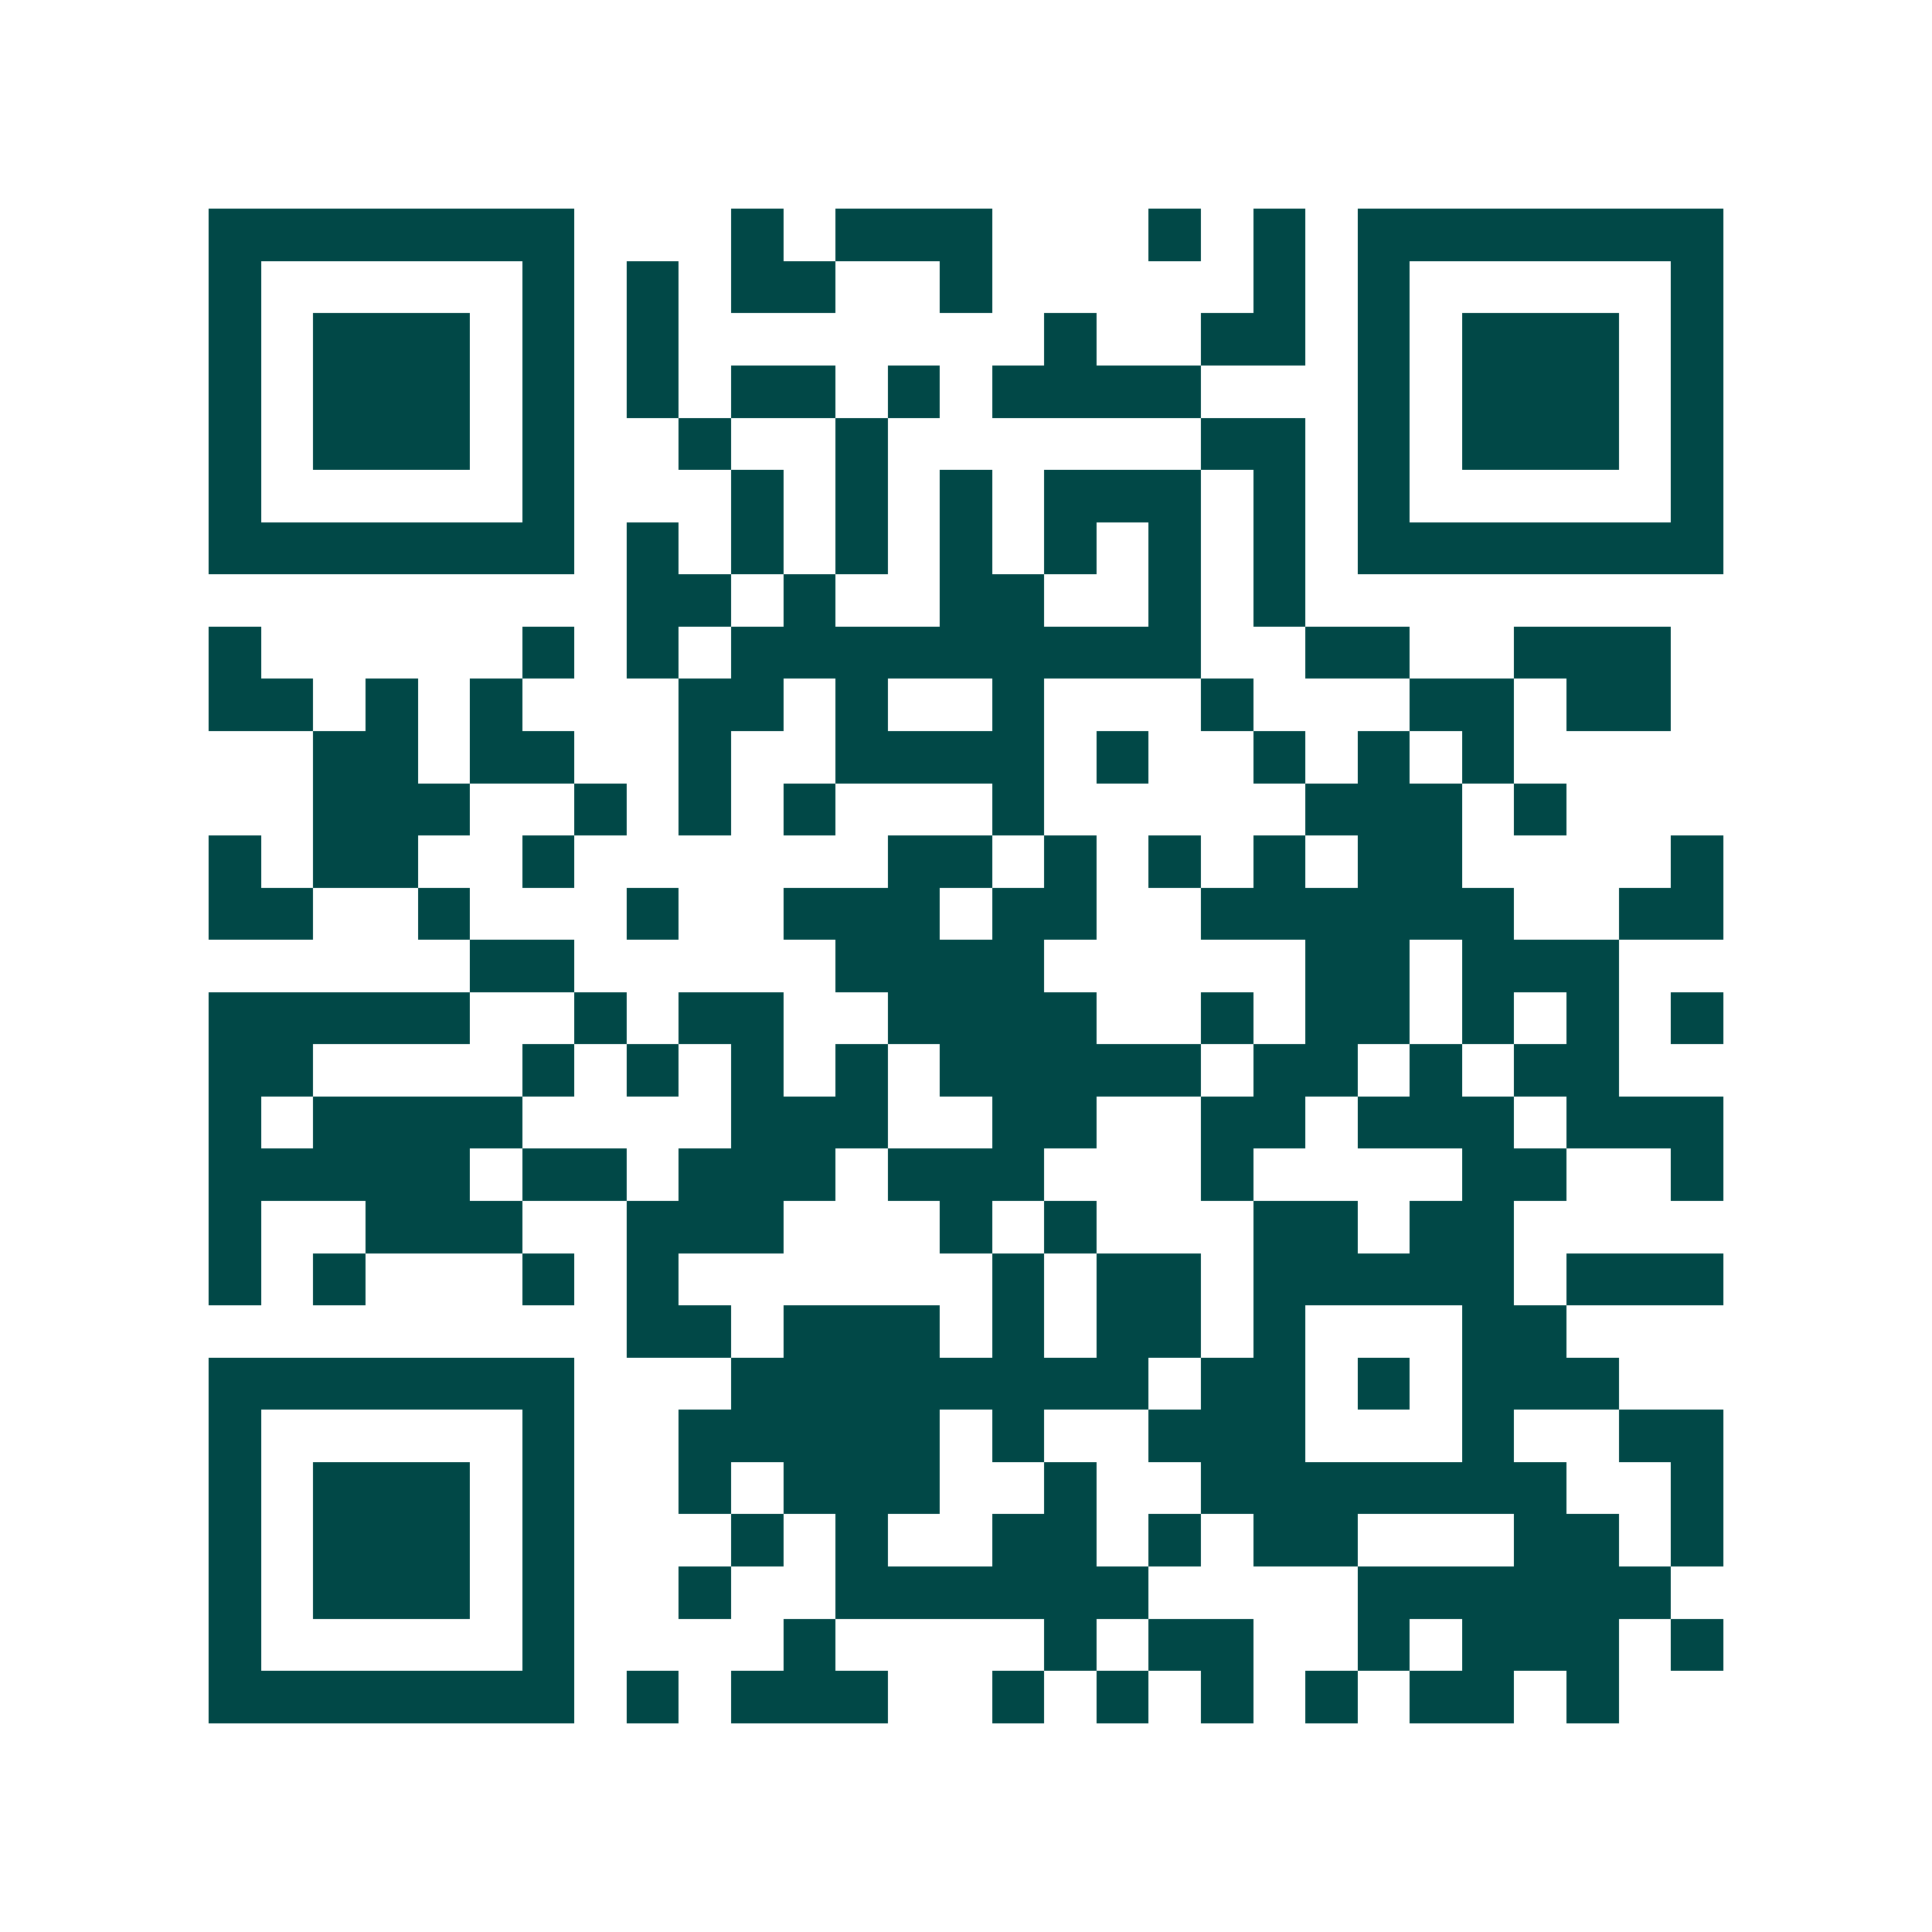 <svg xmlns="http://www.w3.org/2000/svg" width="200" height="200" viewBox="0 0 37 37" shape-rendering="crispEdges"><path fill="#ffffff" d="M0 0h37v37H0z"/><path stroke="#014847" d="M4 4.5h7m3 0h1m1 0h3m3 0h1m1 0h1m1 0h7M4 5.5h1m5 0h1m1 0h1m1 0h2m2 0h1m5 0h1m1 0h1m5 0h1M4 6.5h1m1 0h3m1 0h1m1 0h1m7 0h1m2 0h2m1 0h1m1 0h3m1 0h1M4 7.5h1m1 0h3m1 0h1m1 0h1m1 0h2m1 0h1m1 0h4m3 0h1m1 0h3m1 0h1M4 8.5h1m1 0h3m1 0h1m2 0h1m2 0h1m6 0h2m1 0h1m1 0h3m1 0h1M4 9.5h1m5 0h1m3 0h1m1 0h1m1 0h1m1 0h3m1 0h1m1 0h1m5 0h1M4 10.5h7m1 0h1m1 0h1m1 0h1m1 0h1m1 0h1m1 0h1m1 0h1m1 0h7M12 11.5h2m1 0h1m2 0h2m2 0h1m1 0h1M4 12.5h1m5 0h1m1 0h1m1 0h9m2 0h2m2 0h3M4 13.5h2m1 0h1m1 0h1m3 0h2m1 0h1m2 0h1m3 0h1m3 0h2m1 0h2M6 14.5h2m1 0h2m2 0h1m2 0h4m1 0h1m2 0h1m1 0h1m1 0h1M6 15.5h3m2 0h1m1 0h1m1 0h1m3 0h1m5 0h3m1 0h1M4 16.5h1m1 0h2m2 0h1m6 0h2m1 0h1m1 0h1m1 0h1m1 0h2m4 0h1M4 17.5h2m2 0h1m3 0h1m2 0h3m1 0h2m2 0h6m2 0h2M9 18.5h2m5 0h4m5 0h2m1 0h3M4 19.5h5m2 0h1m1 0h2m2 0h4m2 0h1m1 0h2m1 0h1m1 0h1m1 0h1M4 20.5h2m4 0h1m1 0h1m1 0h1m1 0h1m1 0h5m1 0h2m1 0h1m1 0h2M4 21.5h1m1 0h4m4 0h3m2 0h2m2 0h2m1 0h3m1 0h3M4 22.5h5m1 0h2m1 0h3m1 0h3m3 0h1m4 0h2m2 0h1M4 23.5h1m2 0h3m2 0h3m3 0h1m1 0h1m3 0h2m1 0h2M4 24.5h1m1 0h1m3 0h1m1 0h1m6 0h1m1 0h2m1 0h5m1 0h3M12 25.5h2m1 0h3m1 0h1m1 0h2m1 0h1m3 0h2M4 26.5h7m3 0h8m1 0h2m1 0h1m1 0h3M4 27.5h1m5 0h1m2 0h5m1 0h1m2 0h3m3 0h1m2 0h2M4 28.5h1m1 0h3m1 0h1m2 0h1m1 0h3m2 0h1m2 0h7m2 0h1M4 29.5h1m1 0h3m1 0h1m3 0h1m1 0h1m2 0h2m1 0h1m1 0h2m3 0h2m1 0h1M4 30.5h1m1 0h3m1 0h1m2 0h1m2 0h6m4 0h6M4 31.5h1m5 0h1m4 0h1m4 0h1m1 0h2m2 0h1m1 0h3m1 0h1M4 32.5h7m1 0h1m1 0h3m2 0h1m1 0h1m1 0h1m1 0h1m1 0h2m1 0h1"/></svg>
